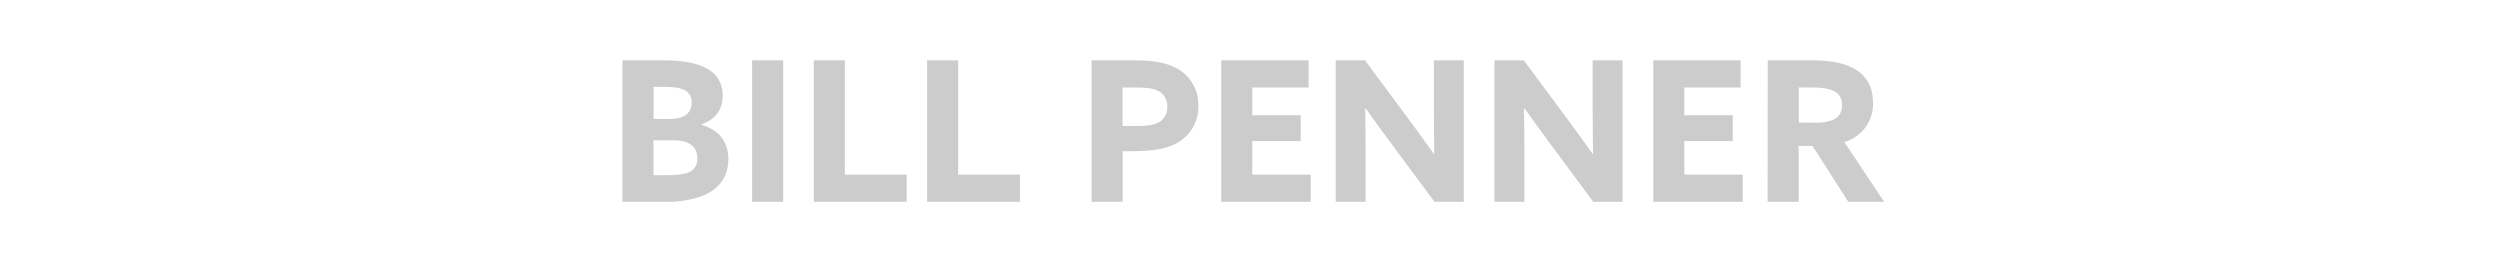 <svg id="a11ffb36-e4a1-43b1-8416-3f25e3fcc83a" data-name="Layer 1" xmlns="http://www.w3.org/2000/svg" viewBox="0 0 768 80"><title>Artboard 1</title><path d="M191.21,18.54h12.66c5.88,0,10.26.84,13.2,2.46A9.07,9.07,0,0,1,222,29.4c0,4.68-2.58,7.38-6.54,8.82v.12c5.52,1.62,8.28,5.22,8.28,10.56s-2.76,9.3-8.28,11.4A32.07,32.07,0,0,1,204.11,62h-12.9Zm14.58,18c3.9,0,6.66-1.44,6.66-5a4,4,0,0,0-2-3.78c-1.56-.9-4.2-1.08-6.72-1.08h-2.94v9.84Zm-1.5,17.28c3.42,0,5.76-.24,7.2-.84a4.26,4.26,0,0,0,2.7-4.38c0-3.78-2.64-5.52-7.74-5.52h-5.7V53.82Z" fill="#ccc"/><path d="M231.05,18.54h9.54V62h-9.54Z" fill="#ccc"/><path d="M250,18.54h9.54v35.1h19V62H250Z" fill="#ccc"/><path d="M284.81,18.54h9.54v35.1h19V62H284.81Z" fill="#ccc"/><path d="M335.33,18.54h12.9c5.16,0,9.48.48,12.9,2.28a12.56,12.56,0,0,1,7,11.58,12.64,12.64,0,0,1-6.24,11.34c-3.36,2-7.68,2.7-14,2.7h-3V62h-9.54Zm13,20.16c3.78,0,5.94-.18,7.56-1.08a5.1,5.1,0,0,0,2.7-4.74,5.18,5.18,0,0,0-3.06-5.1c-1.74-.78-4.08-.9-7.44-.9h-3.24V38.7Z" fill="#ccc"/><path d="M375.17,18.54H402v8.34H384.71V35.4h14.88v7.92H384.71V53.64h17.94V62H375.17Z" fill="#ccc"/><path d="M427.67,44.46c-2.82-3.78-5.46-7.44-8.16-11.22l-.12.06c.06,4.14.12,8.34.12,12.54V62h-9.18V18.54h9l13,17.52c2.82,3.78,5.46,7.44,8.16,11.22l.12-.06c-.06-4.14-.12-8.34-.12-12.54V18.54h9.18V62h-9Z" fill="#ccc"/><path d="M476.45,44.46c-2.82-3.78-5.46-7.44-8.16-11.22l-.12.06c.06,4.14.12,8.34.12,12.54V62h-9.18V18.54h9l13,17.52c2.82,3.78,5.46,7.44,8.16,11.22l.12-.06c-.06-4.14-.12-8.34-.12-12.54V18.54h9.18V62h-9Z" fill="#ccc"/><path d="M507.89,18.54h26.82v8.34H517.43V35.4h14.88v7.92H517.43V53.64h17.94V62H507.89Z" fill="#ccc"/><path d="M543.05,18.54h13.62c5.16,0,10,.72,13.5,2.88,3.18,2,5.22,5.22,5.22,10.2a12.08,12.08,0,0,1-8.82,12L578.81,62h-11l-11-17.16h-4.26V62h-9.54Zm14.34,19.14a13.67,13.67,0,0,0,6-1,4.52,4.52,0,0,0,2.46-4.38A4.27,4.27,0,0,0,563.39,28c-1.5-.78-3.84-1.14-7.14-1.14h-3.66v10.8Z" fill="#ccc"/></svg>